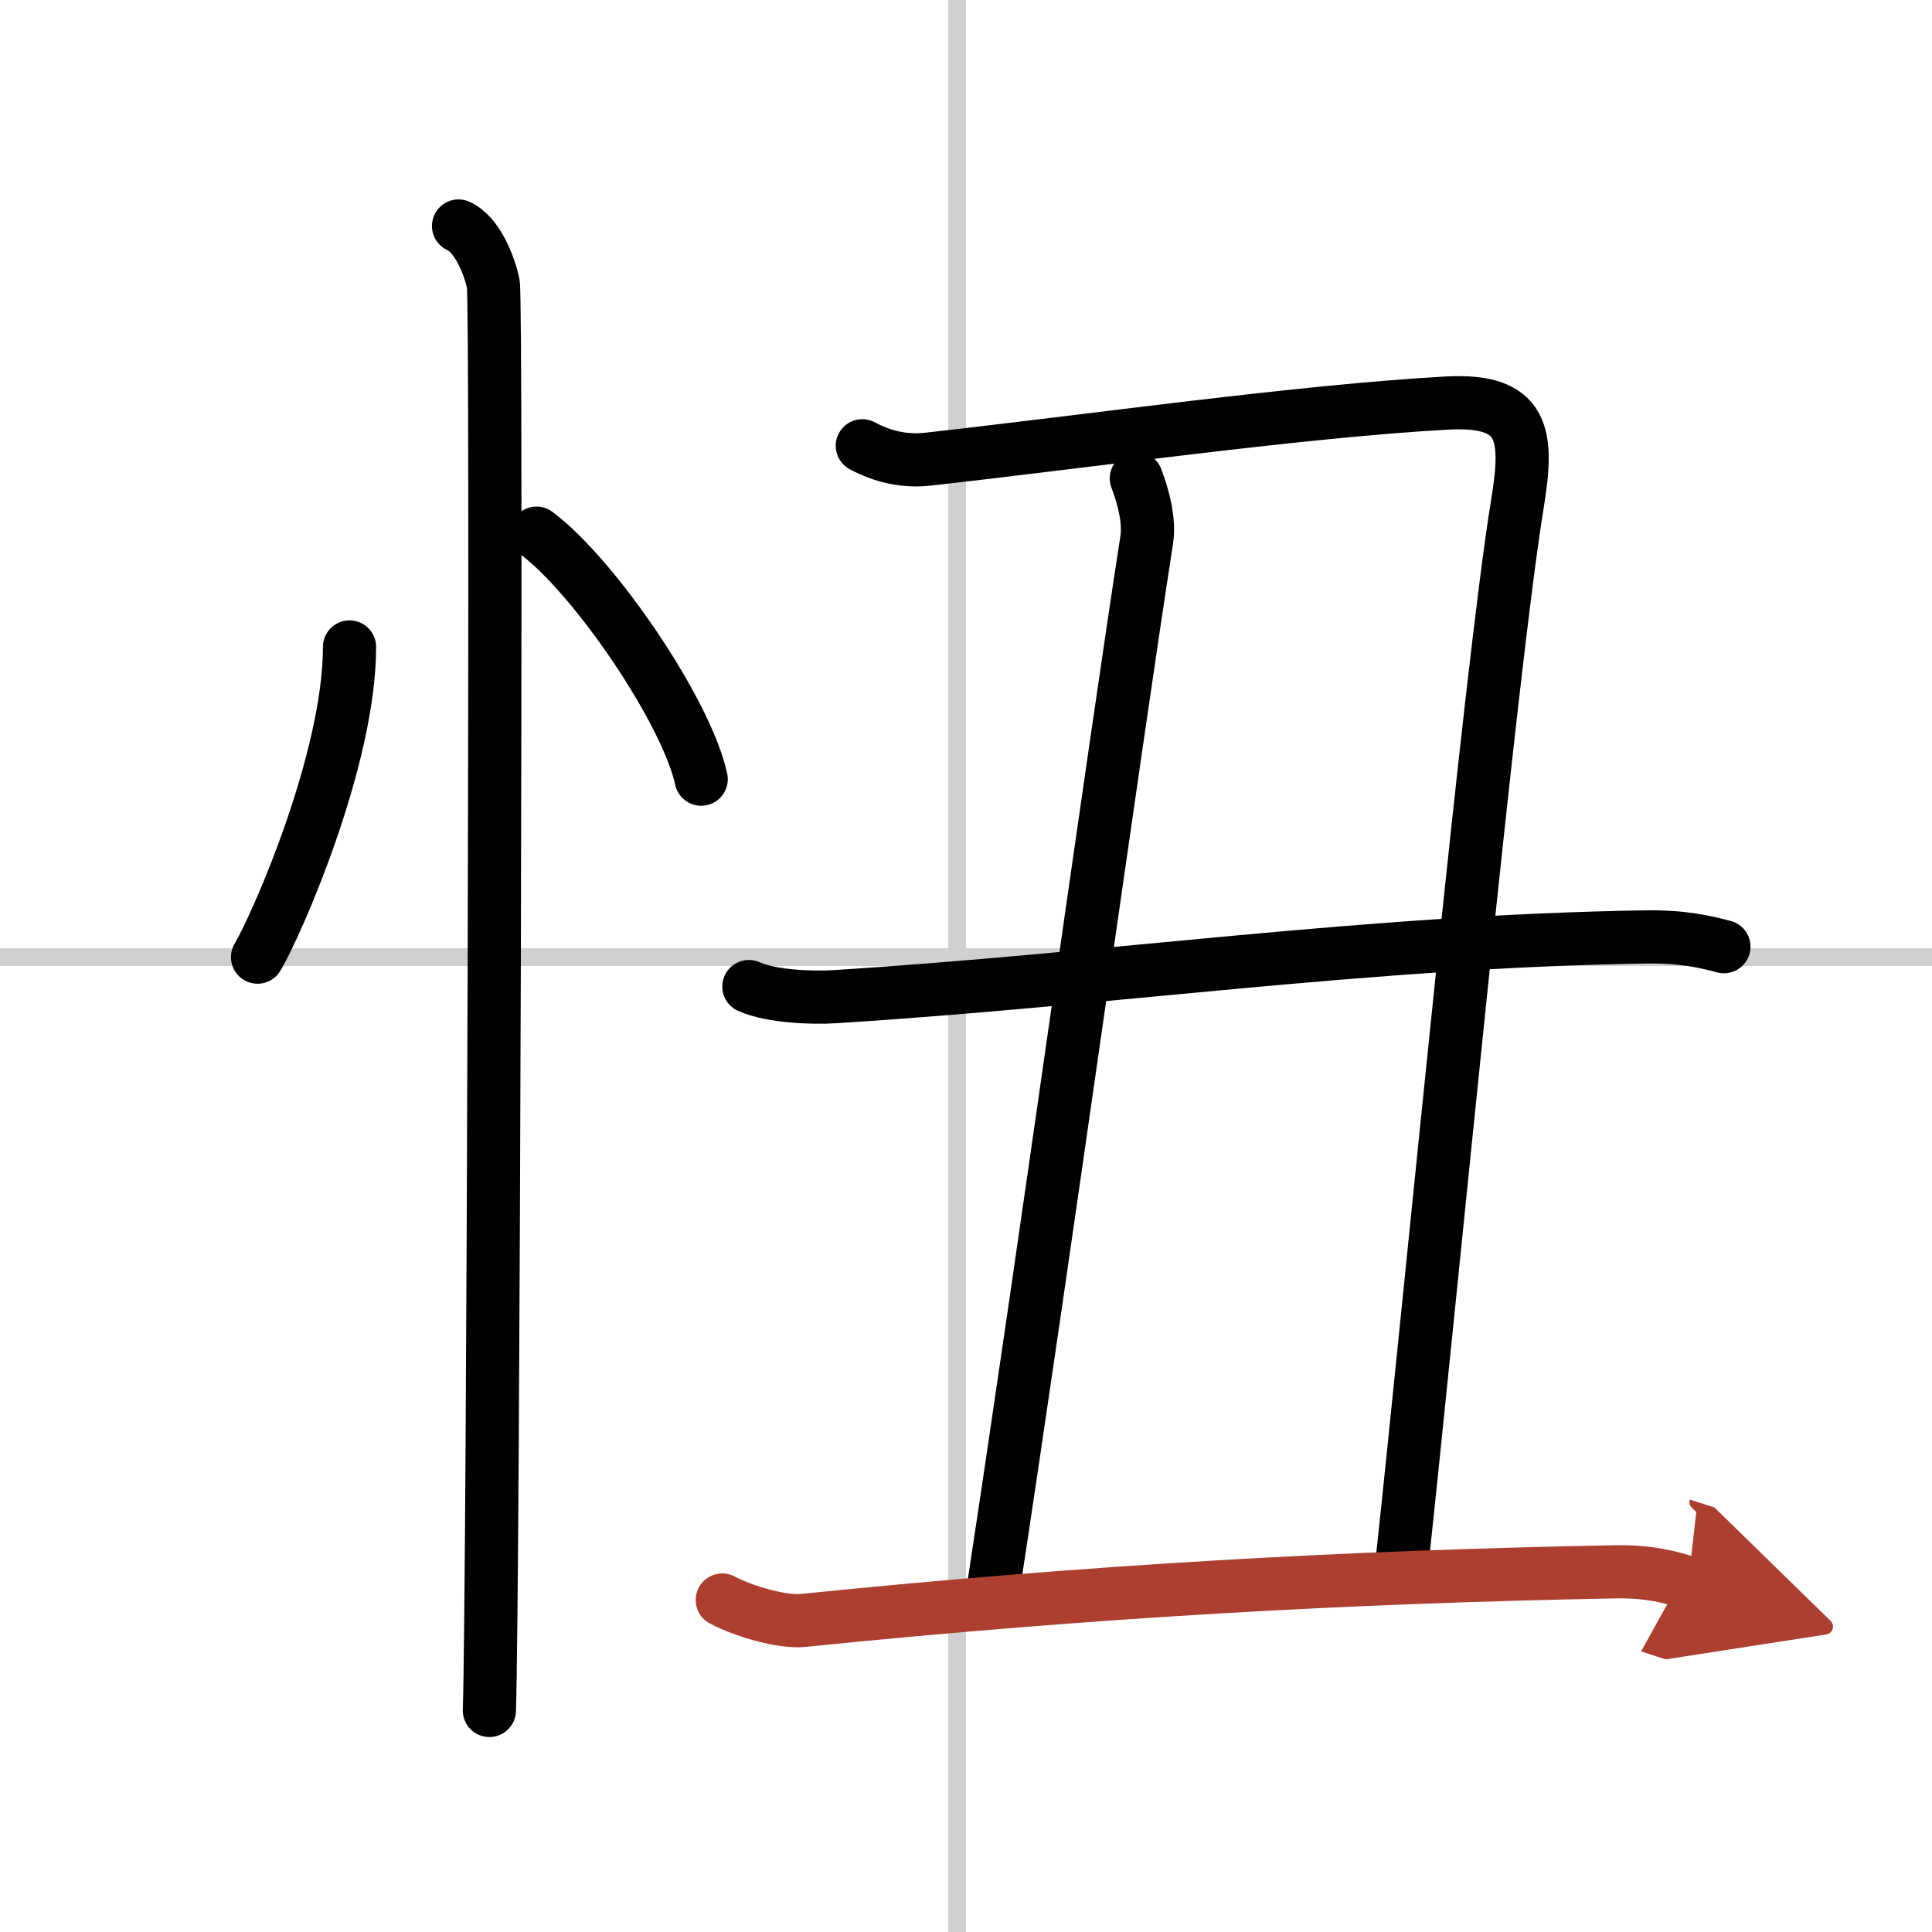 <svg width="400" height="400" viewBox="0 0 109 109" xmlns="http://www.w3.org/2000/svg"><defs><marker id="a" markerWidth="4" orient="auto" refX="1" refY="5" viewBox="0 0 10 10"><polyline points="0 0 10 5 0 10 1 5" fill="#ad3f31" stroke="#ad3f31"/></marker></defs><g fill="none" stroke="#000" stroke-linecap="round" stroke-linejoin="round" stroke-width="3"><rect width="100%" height="100%" fill="#fff" stroke="#fff"/><line x1="54" x2="54" y2="109" stroke="#d0d0d0" stroke-width="1"/><line x2="109" y1="54" y2="54" stroke="#d0d0d0" stroke-width="1"/><path d="m19.72 36.5c0 6.34-4.11 15.69-5.19 17.5"/><path d="m30.27 30.08c3.28 2.45 8.47 10.07 9.29 13.88"/><path d="m25.87 12.75c1.09 0.5 1.74 2.25 1.96 3.25s0 74.25-0.22 80.5"/><path d="m48.65 25.15c1.15 0.62 2.4 0.91 3.75 0.75 9.12-1.02 20.96-2.7 29.22-3.16 4.38-0.24 4.63 1.76 4 5.62-1.57 9.63-4.82 44.04-6.58 60.35"/><path d="M64.11,26.99c0.39,1.01,0.75,2.38,0.59,3.44C62.75,43,59,70.25,56,89.89"/><path d="m42.25 55.66c1.27 0.57 3.58 0.65 4.86 0.57 15.55-0.98 29.92-3.12 45.72-3.37 2.11-0.03 3.38 0.27 4.43 0.55"/><path d="m40.75 90.27c1.19 0.63 3.38 1.28 4.58 1.15 16.42-1.67 30.85-2.46 45.74-2.74 1.99-0.04 3.18 0.3 4.18 0.62" marker-end="url(#a)" stroke="#ad3f31"/></g></svg>
